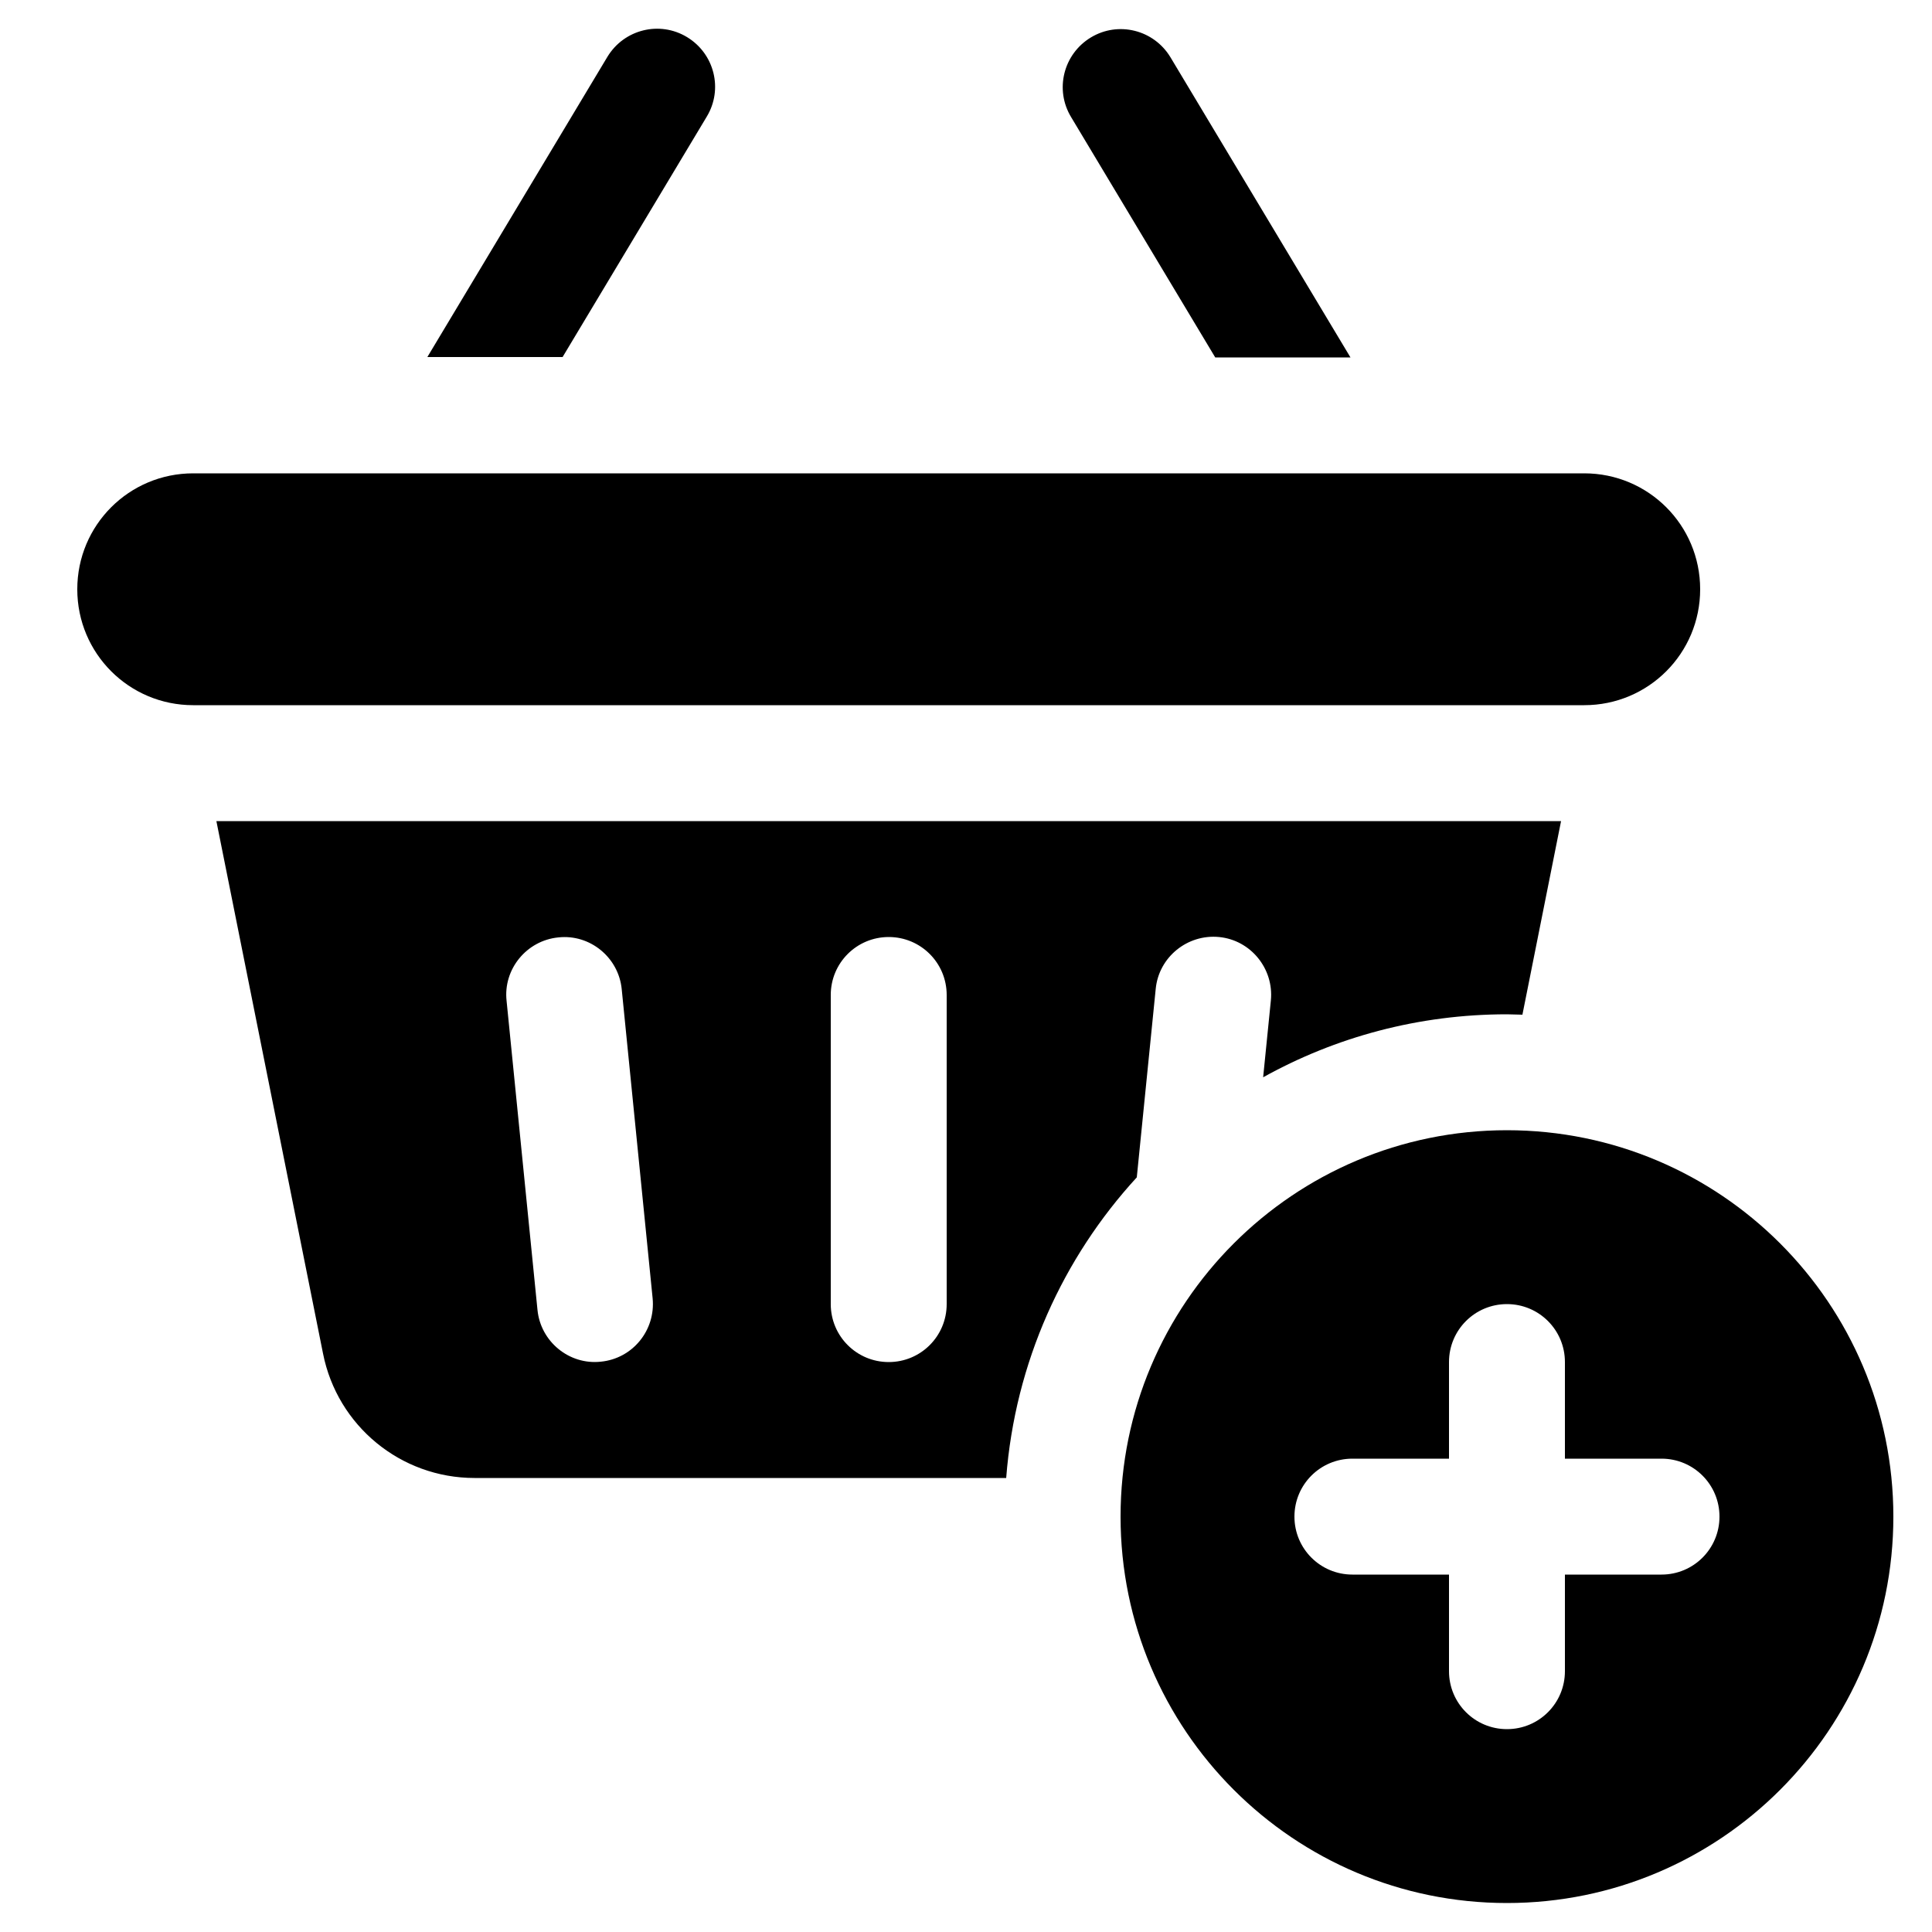 <?xml version="1.0" encoding="UTF-8"?>
<svg xmlns="http://www.w3.org/2000/svg" id="Solid" viewBox="0 0 50 50">
  <path d="m41 18.25h-36c-1.66 0-3-1.34-3-3s1.34-3 3-3h36c1.66 0 3 1.34 3 3s-1.34 3-3 3zm-9.55-9h3.5l-4.66-7.77c-.43-.71-1.35-.94-2.06-.51s-.94 1.35-.51 2.06zm-13.16-6.23c.43-.71.2-1.63-.51-2.06s-1.63-.2-2.06.51l-4.66 7.77h3.5zm11.13 27.45c-1.91 2.08-3.15 4.79-3.38 7.78h-13.76c-1.91 0-3.55-1.35-3.92-3.22l-2.76-13.78h34.8l-1 5.01c-.13 0-.27-.01-.4-.01-2.29 0-4.44.59-6.31 1.63l.2-1.99c.08-.82-.52-1.56-1.34-1.64s-1.56.52-1.64 1.34zm-12.53 3.13-.8-8c-.08-.82-.82-1.43-1.64-1.34-.82.08-1.43.82-1.34 1.64l.8 8c.08.82.82 1.43 1.64 1.34.82-.08 1.42-.81 1.34-1.64zm7.61-7.85c0-.83-.67-1.5-1.5-1.5-.83 0-1.5.67-1.5 1.5v8c0 .83.67 1.5 1.5 1.5.83 0 1.5-.67 1.5-1.5zm24.5 13.5c0 5.52-4.48 10-10 10s-10-4.48-10-10 4.48-10 10-10 10 4.48 10 10zm-4.5 0c0-.83-.67-1.5-1.5-1.5h-2.5v-2.5c0-.83-.67-1.5-1.5-1.5s-1.5.67-1.5 1.5v2.5h-2.5c-.83 0-1.5.67-1.5 1.5s.67 1.5 1.5 1.5h2.5v2.5c0 .83.67 1.5 1.5 1.5s1.5-.67 1.5-1.5v-2.5h2.5c.83 0 1.5-.67 1.5-1.5z"></path>
</svg>
